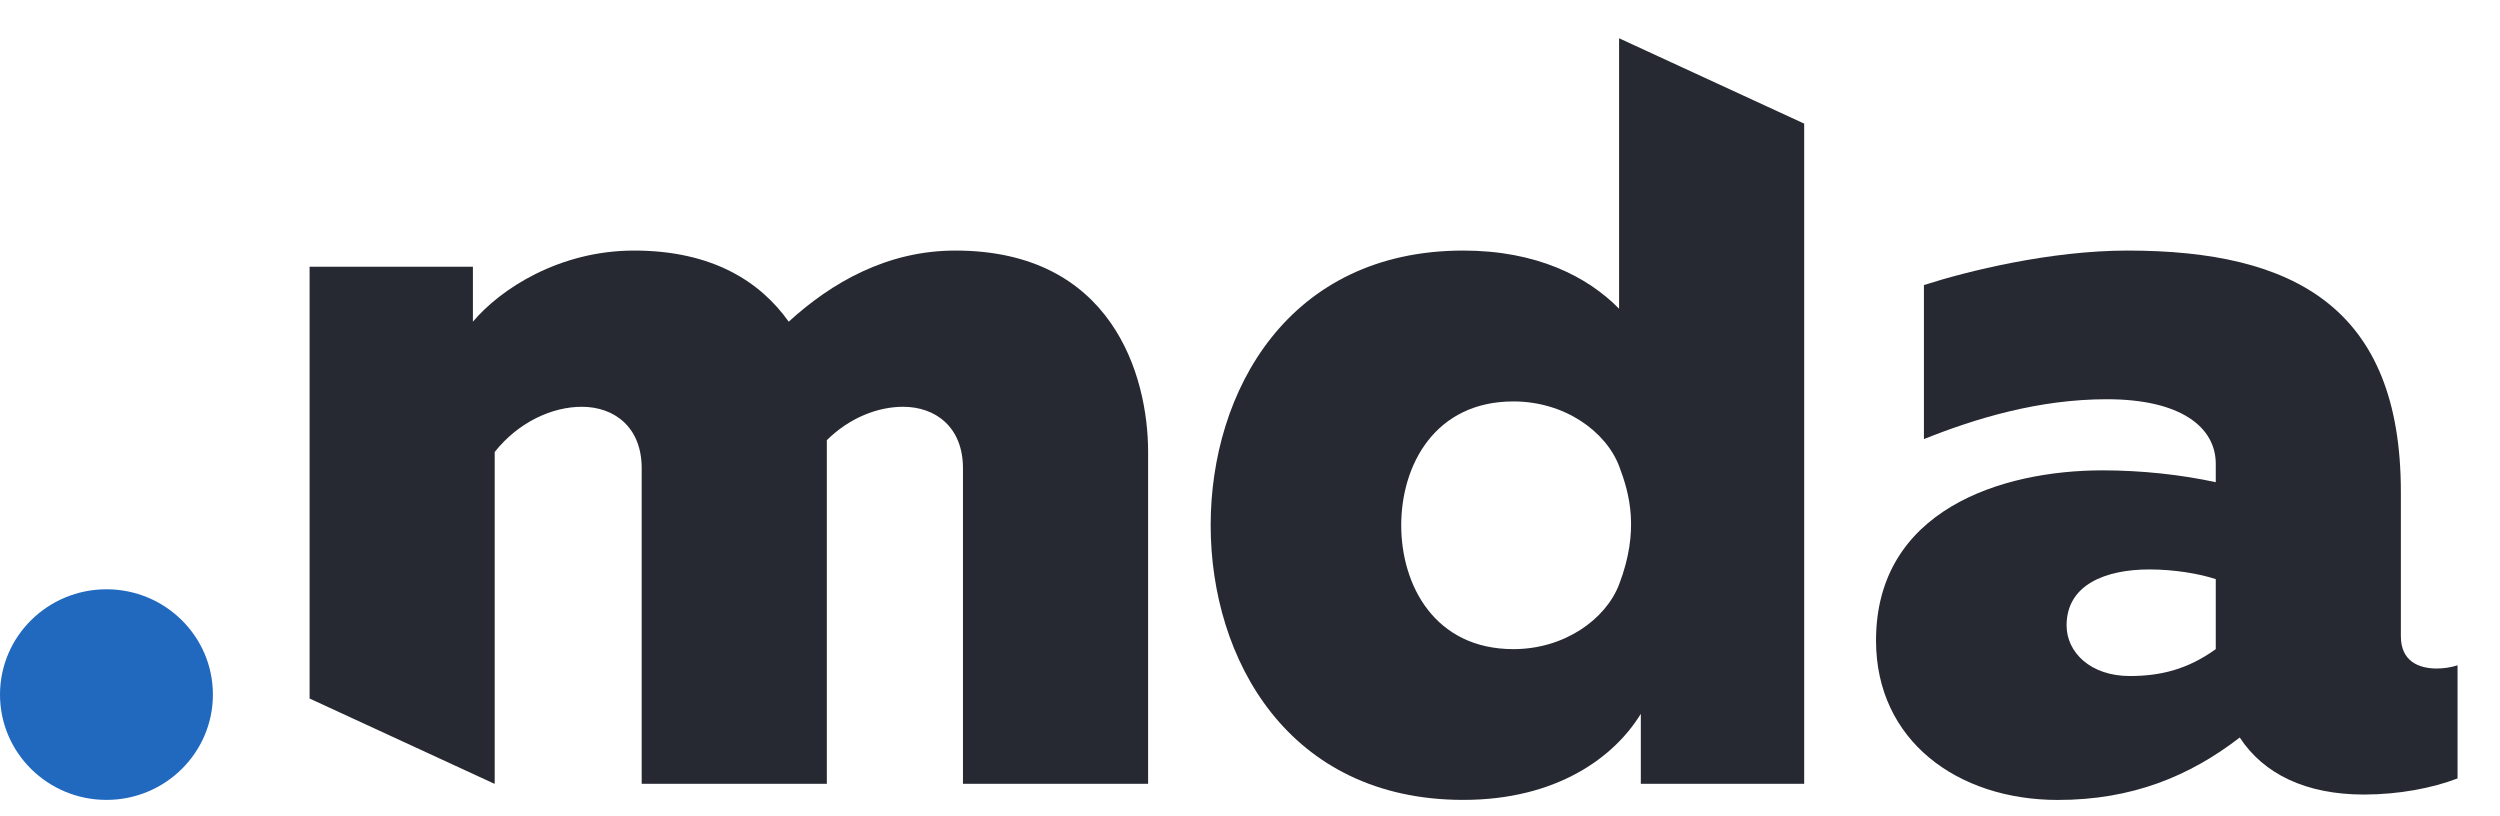 <svg width="49" height="16" viewBox="0 0 49 16" fill="none" xmlns="http://www.w3.org/2000/svg">
<path fill-rule="evenodd" clip-rule="evenodd" d="M4.173 13.614C4.173 14.753 3.239 15.678 2.087 15.678C0.934 15.678 0 14.753 0 13.614C0 12.474 0.934 11.55 2.087 11.55C3.239 11.55 4.173 12.474 4.173 13.614Z" fill="#2069BF"/>
<path fill-rule="evenodd" clip-rule="evenodd" d="M41.743 13.25C42.34 13.25 42.874 13.123 43.429 12.723V11.351C43.109 11.245 42.618 11.161 42.127 11.161C41.273 11.161 40.505 11.457 40.505 12.258C40.505 12.786 40.974 13.25 41.743 13.25ZM47.761 13.103C47.89 13.103 48.039 13.082 48.168 13.04V15.257C47.676 15.447 47.015 15.573 46.332 15.573C45.2 15.573 44.368 15.173 43.899 14.455C42.916 15.215 41.785 15.679 40.334 15.679C38.37 15.679 36.77 14.517 36.77 12.554C36.77 9.999 39.224 9.219 41.209 9.219C41.977 9.219 42.746 9.303 43.429 9.451V9.091C43.429 8.374 42.746 7.825 41.294 7.825C39.95 7.825 38.712 8.205 37.709 8.606V5.587C38.562 5.313 40.184 4.911 41.7 4.911C44.965 4.911 47.057 6.03 47.057 9.641V12.47C47.057 12.955 47.399 13.103 47.761 13.103Z" fill="#272932"/>
<path fill-rule="evenodd" clip-rule="evenodd" d="M31.734 11.456C31.473 12.136 30.666 12.723 29.663 12.723C28.126 12.723 27.464 11.478 27.464 10.295C27.464 9.113 28.126 7.868 29.663 7.868C30.666 7.868 31.473 8.454 31.734 9.134C31.943 9.681 32.137 10.403 31.734 11.456ZM31.734 0.75V6.051C31.114 5.418 30.112 4.911 28.681 4.911C25.245 4.911 23.729 7.676 23.729 10.294C23.729 12.912 25.245 15.678 28.681 15.678C30.517 15.678 31.648 14.834 32.16 13.99V15.362H35.362V2.423L31.734 0.75Z" fill="#272932"/>
<path fill-rule="evenodd" clip-rule="evenodd" d="M18.725 4.911C17.38 4.911 16.291 5.545 15.459 6.305C14.903 5.523 13.965 4.911 12.428 4.911C10.955 4.911 9.803 5.671 9.269 6.305V5.228H6.068V13.691L9.675 15.355L9.696 15.362V8.859C10.165 8.268 10.827 7.973 11.403 7.973C12.043 7.973 12.577 8.374 12.577 9.176V15.362H16.206V8.859V8.627C16.654 8.184 17.209 7.973 17.7 7.973C18.34 7.973 18.874 8.374 18.874 9.176V15.362H22.503V8.859C22.503 7.36 21.798 4.911 18.725 4.911Z" fill="#272932"/>
</svg>
